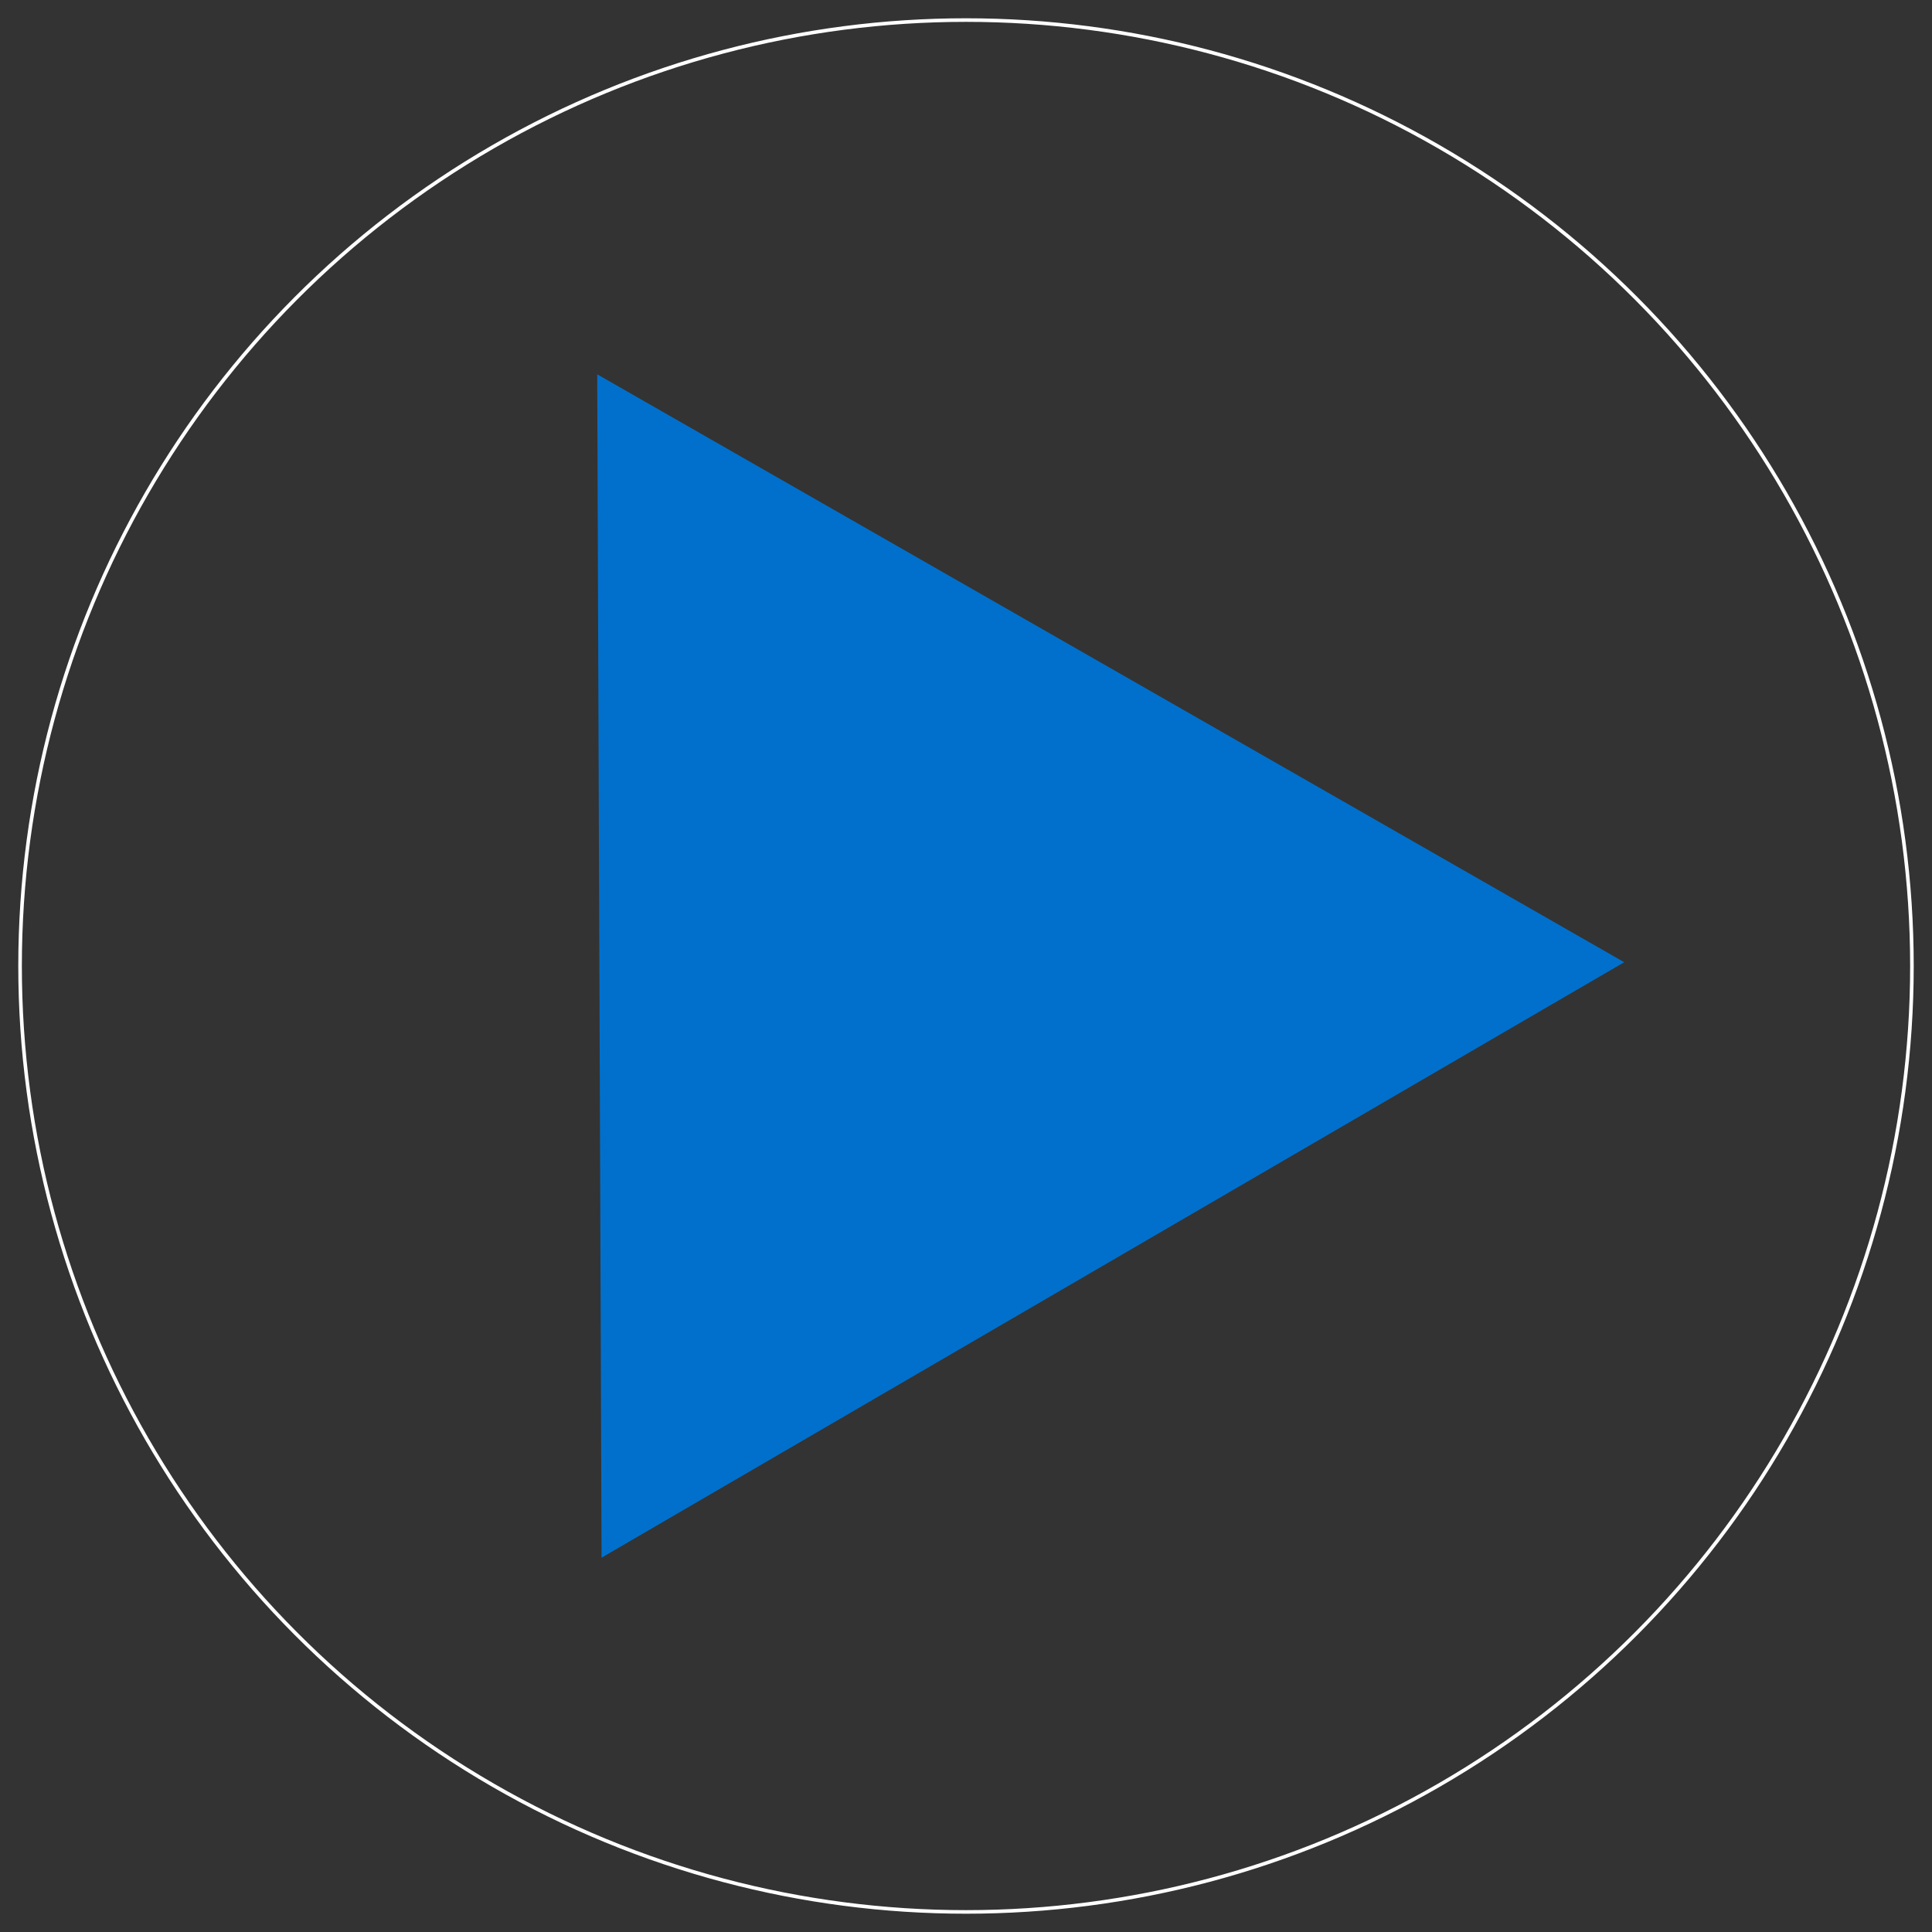 <?xml version="1.0" encoding="UTF-8"?> <svg xmlns="http://www.w3.org/2000/svg" id="Layer_1" data-name="Layer 1" viewBox="0 0 1080 1080"><rect x="0" y="0" width="1080" height="1080" fill="#333333" stroke="none"/> <defs> <style>.cls-1{fill:none;stroke:#fff;stroke-miterlimit:10;stroke-width:2px;}.cls-2{fill:#0070cc;}</style> </defs> <title>PS5_play_btn</title> <circle class="cls-1" cx="540" cy="540" r="528.78"></circle> <polygon class="cls-2" points="333.84 209.24 336.27 870.76 907.95 537.89 333.84 209.24"></polygon> </svg> 